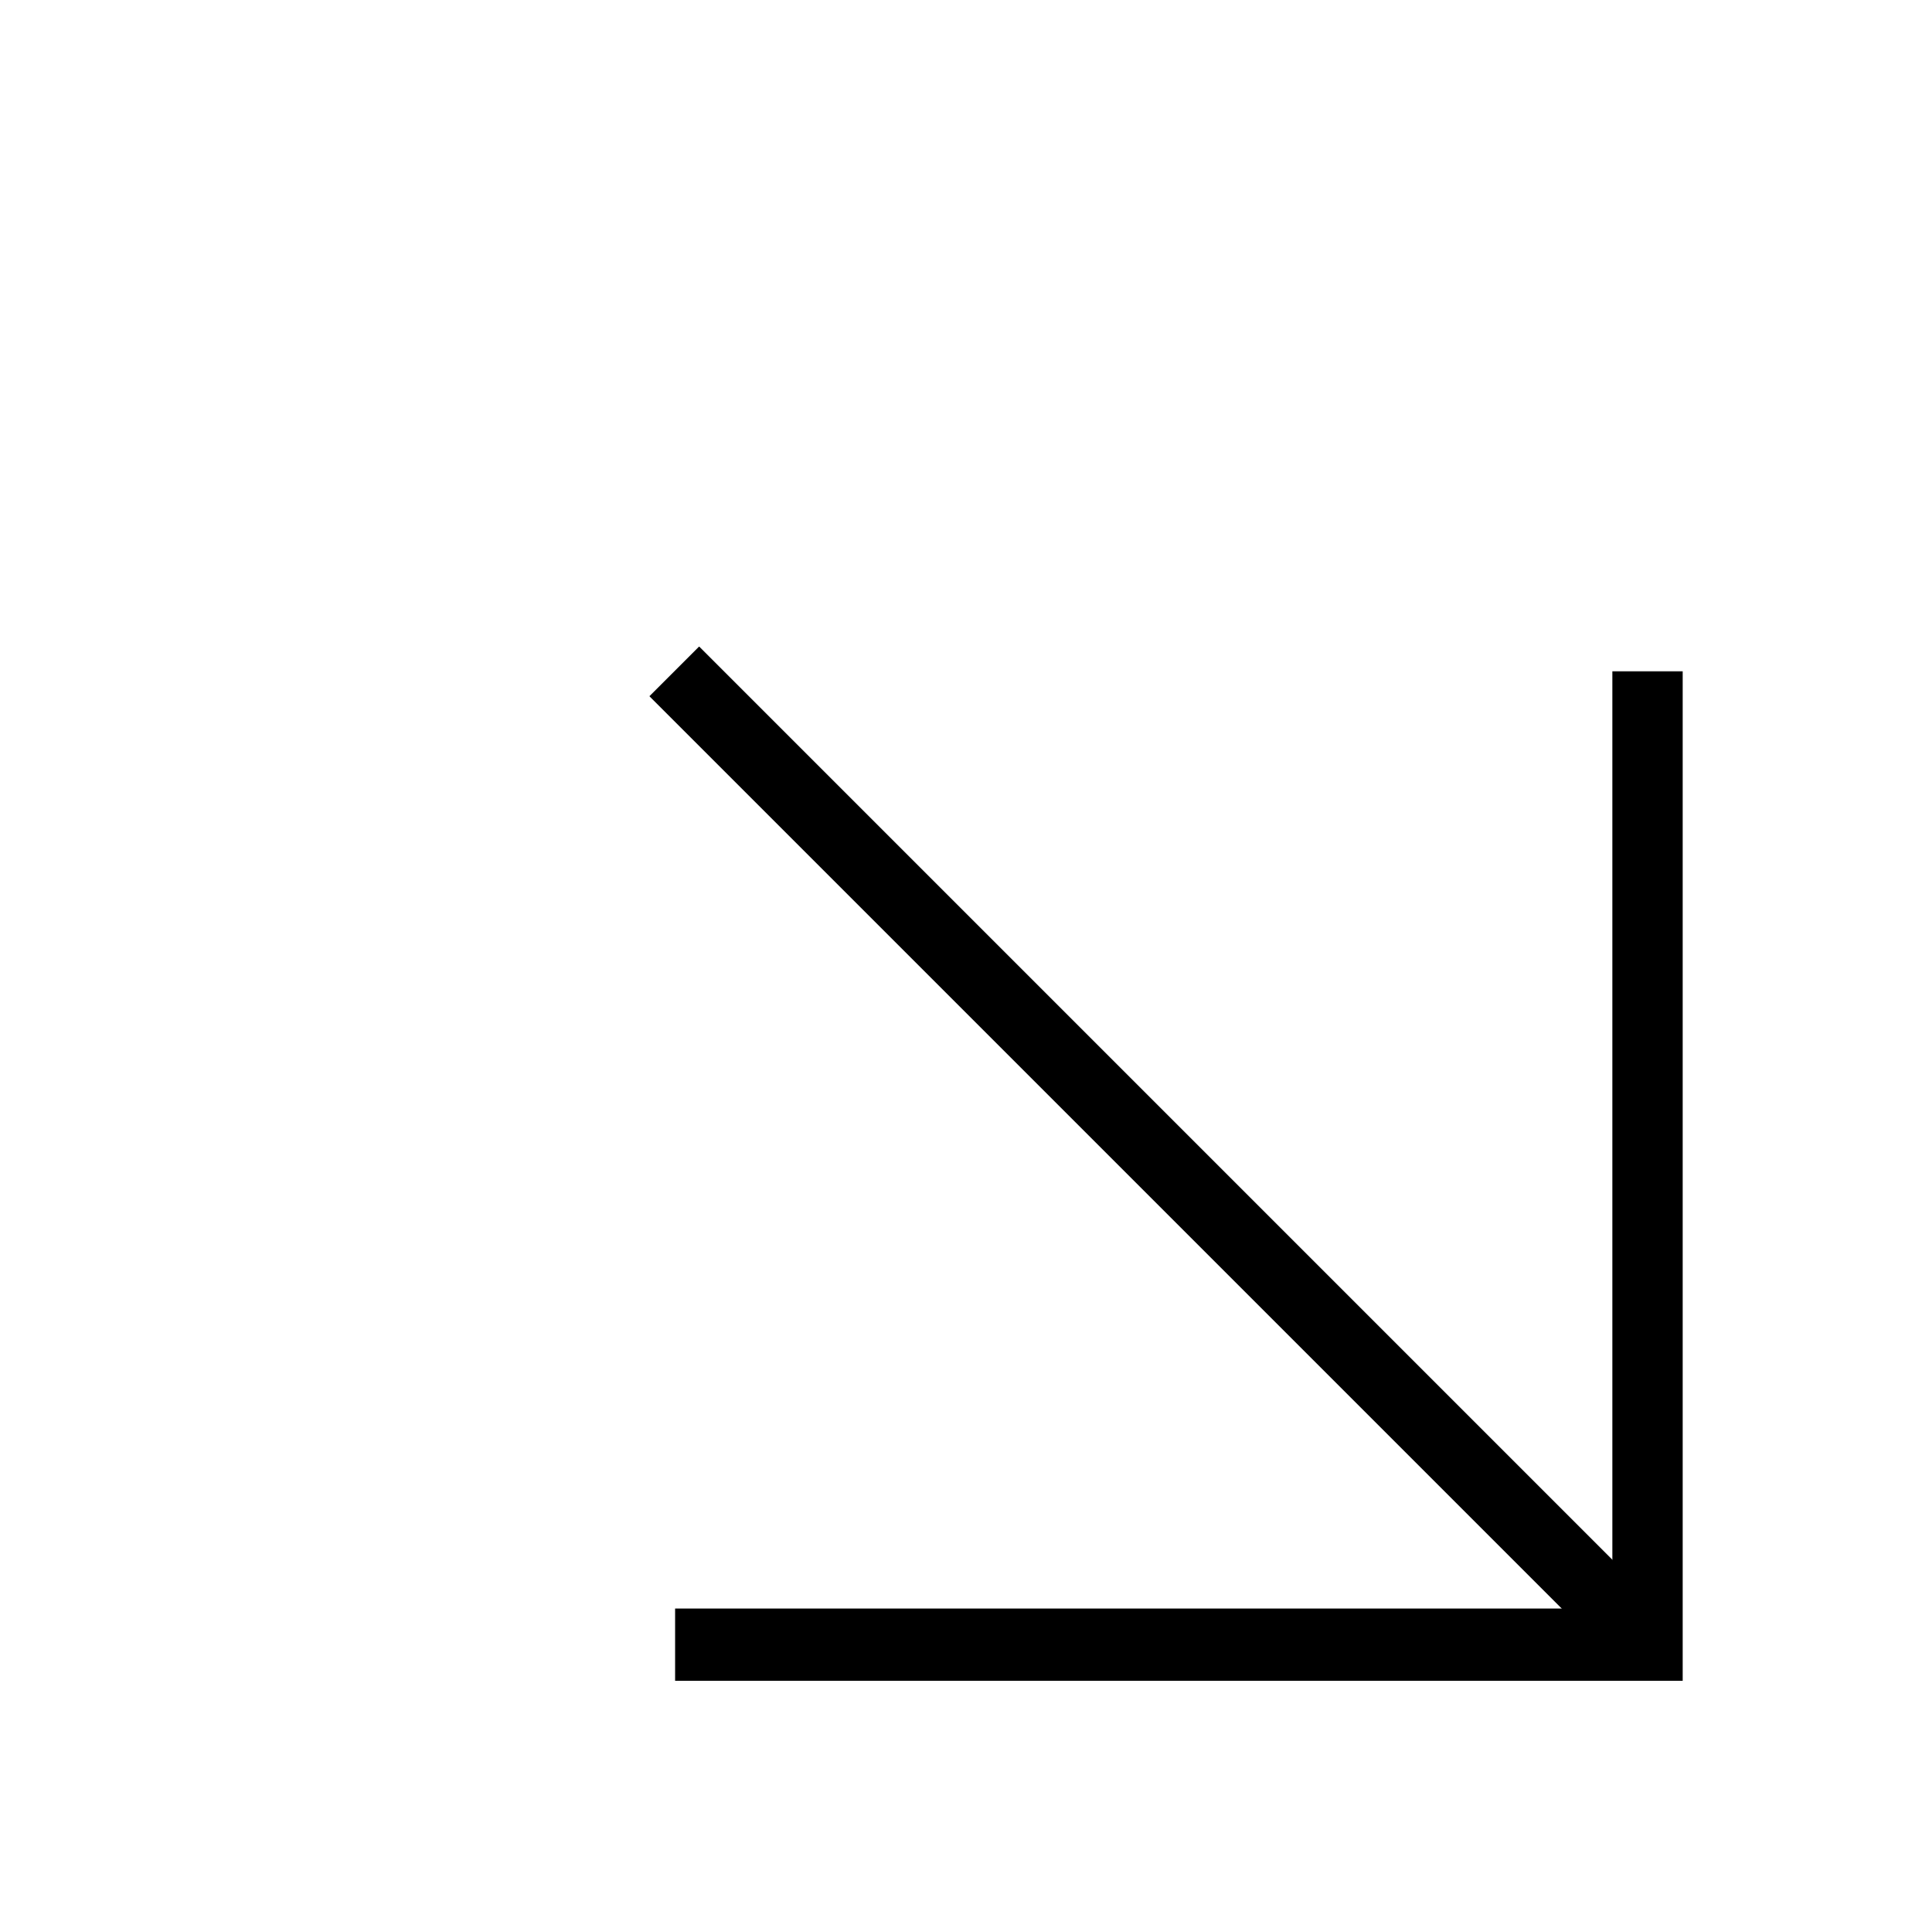 <?xml version="1.0" encoding="UTF-8"?>
<!-- Uploaded to: ICON Repo, www.iconrepo.com, Generator: ICON Repo Mixer Tools -->
<svg fill="#000000" width="800px" height="800px" version="1.1" viewBox="144 144 512 512" xmlns="http://www.w3.org/2000/svg">
 <g>
  <path d="m316.1 328.51 13.18-13.18 257.92 257.92-13.18 13.18z"/>
  <path d="m589.93 589.43h-267.02v-19.145h248.38v-248.38h18.641z"/>
 </g>
</svg>